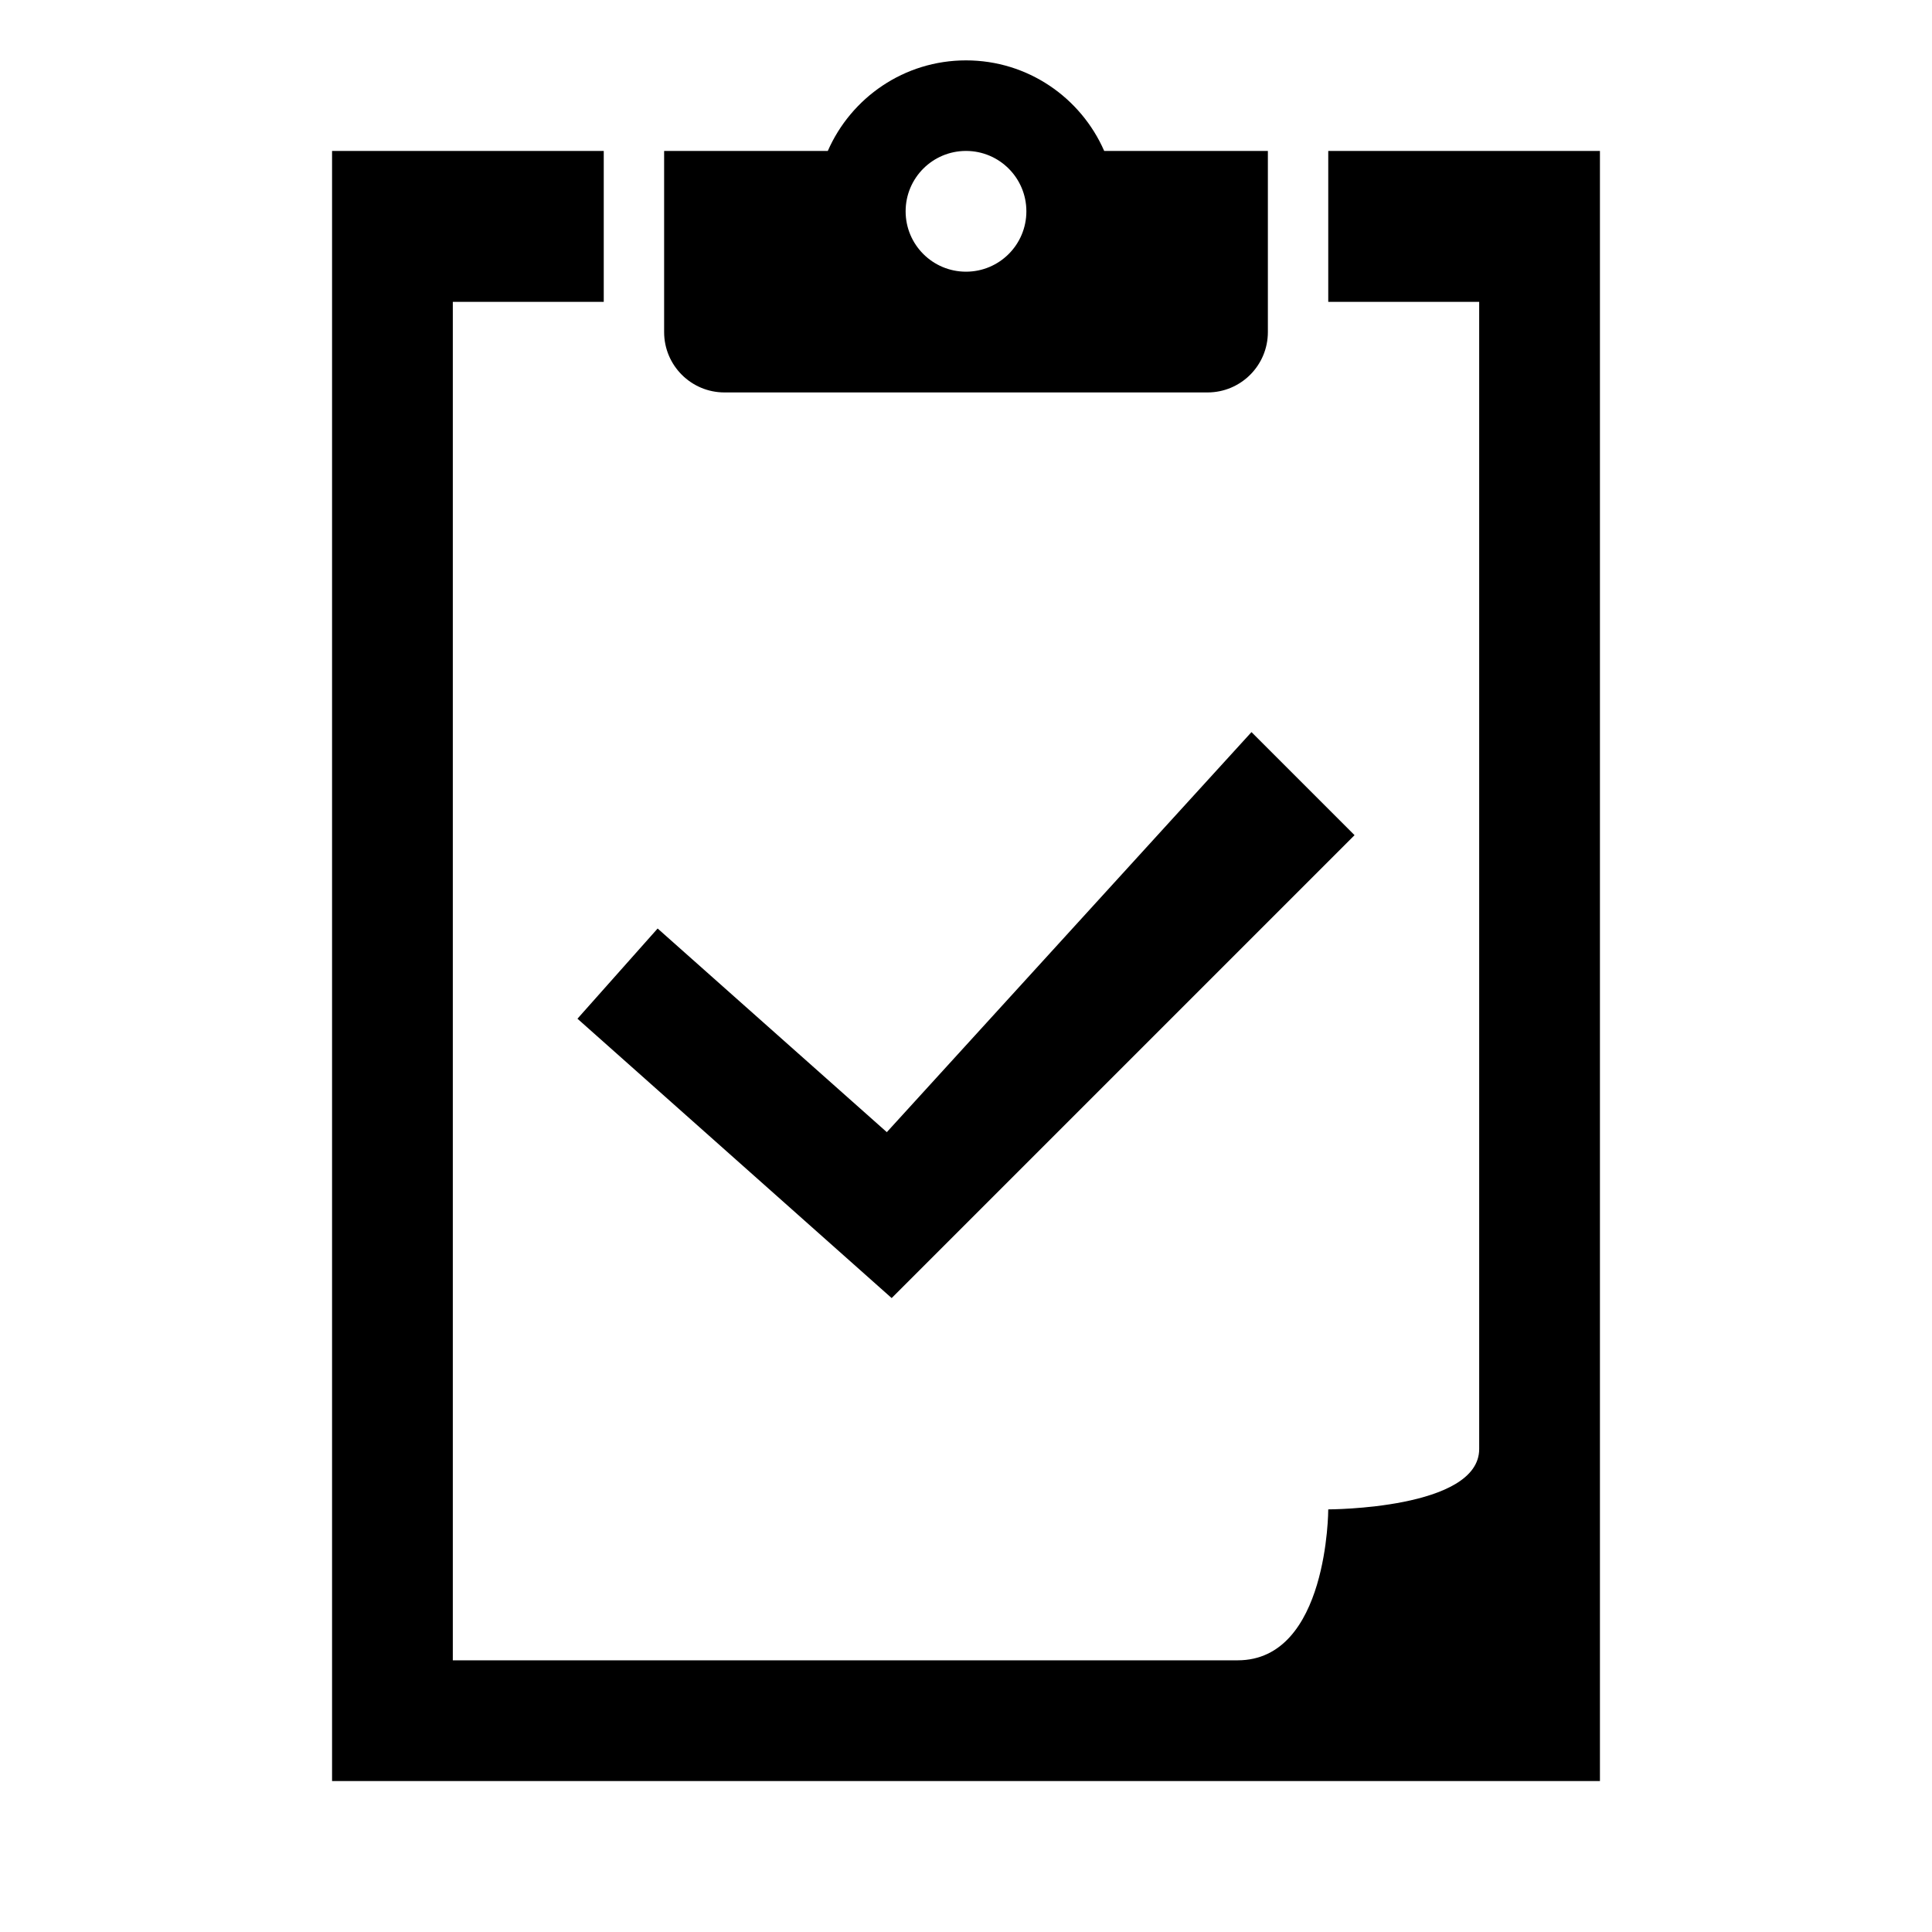 <svg xmlns="http://www.w3.org/2000/svg"  viewBox="0 0 64 64" width="128px" height="128px"><path d="M 32 2 C 29.951 2 28.194 3.236 27.422 5 L 22 5 L 22 11 C 22 12.105 22.895 13 24 13 L 40 13 C 41.105 13 42 12.105 42 11 L 42 5 L 36.578 5 C 35.806 3.236 34.049 2 32 2 z M 11 5 L 11 59 L 53 59 L 53 5 L 44 5 L 44 10 L 49 10 L 49 48 C 49 50 44 50 44 50 C 44 50 44 55 41 55 L 15 55 L 15 10 L 20 10 L 20 5 L 11 5 z M 32 5 C 33.105 5 34 5.895 34 7 C 34 8.105 33.105 9 32 9 C 30.895 9 30 8.105 30 7 C 30 5.895 30.895 5 32 5 z M 41.457 24.252 L 29.377 37.504 L 21.785 30.758 L 19.129 33.746 L 29.537 43 L 44.871 27.666 L 41.457 24.252 z"/></svg>
